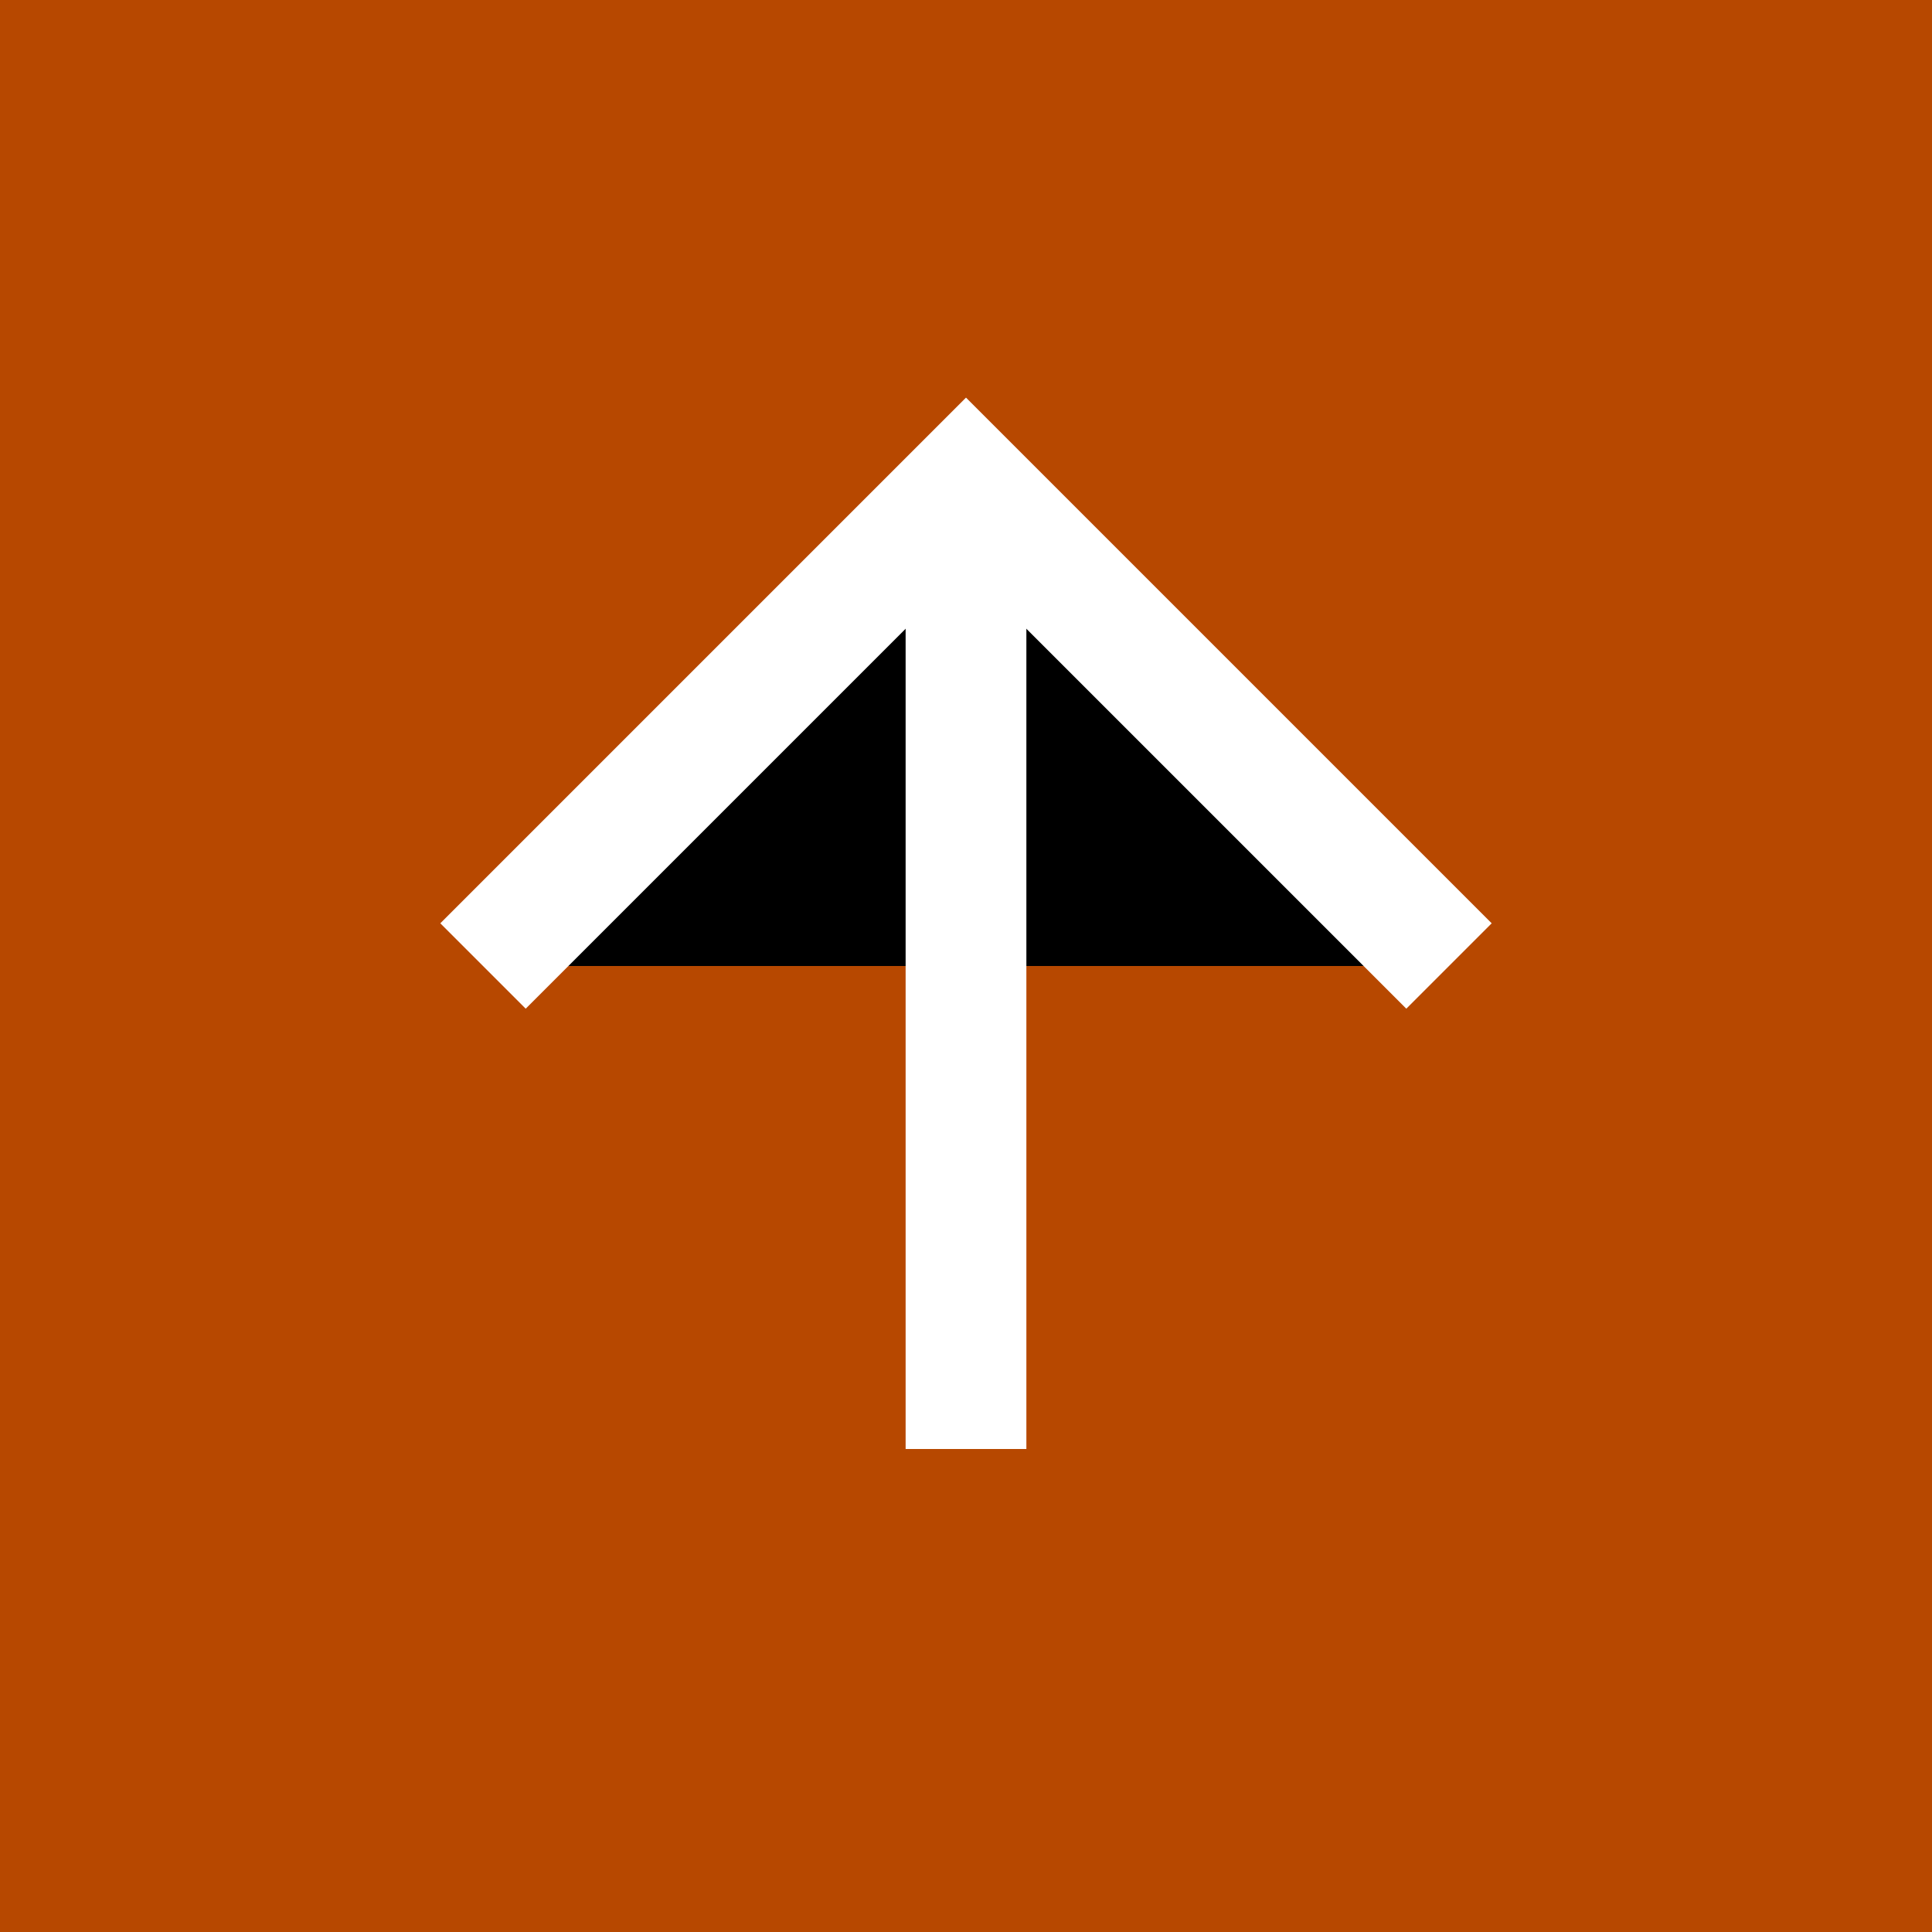 <?xml version="1.0" encoding="utf-8"?>
<svg id="svg_svg_18" width="32" height="32" xmlns="http://www.w3.org/2000/svg">
    <rect id="svg_rect_19" width="32" height="32" fill="#b74800"/>
    <polyline id="svg_polyline_20" points="8,16 16,8 24,16" fill="#00000000" stroke="#ffffff" stroke-width="2"/>
    <line id="svg_line_21" x1="16" y1="8" x2="16" y2="24" stroke="#ffffff" stroke-width="2"/>
</svg>
